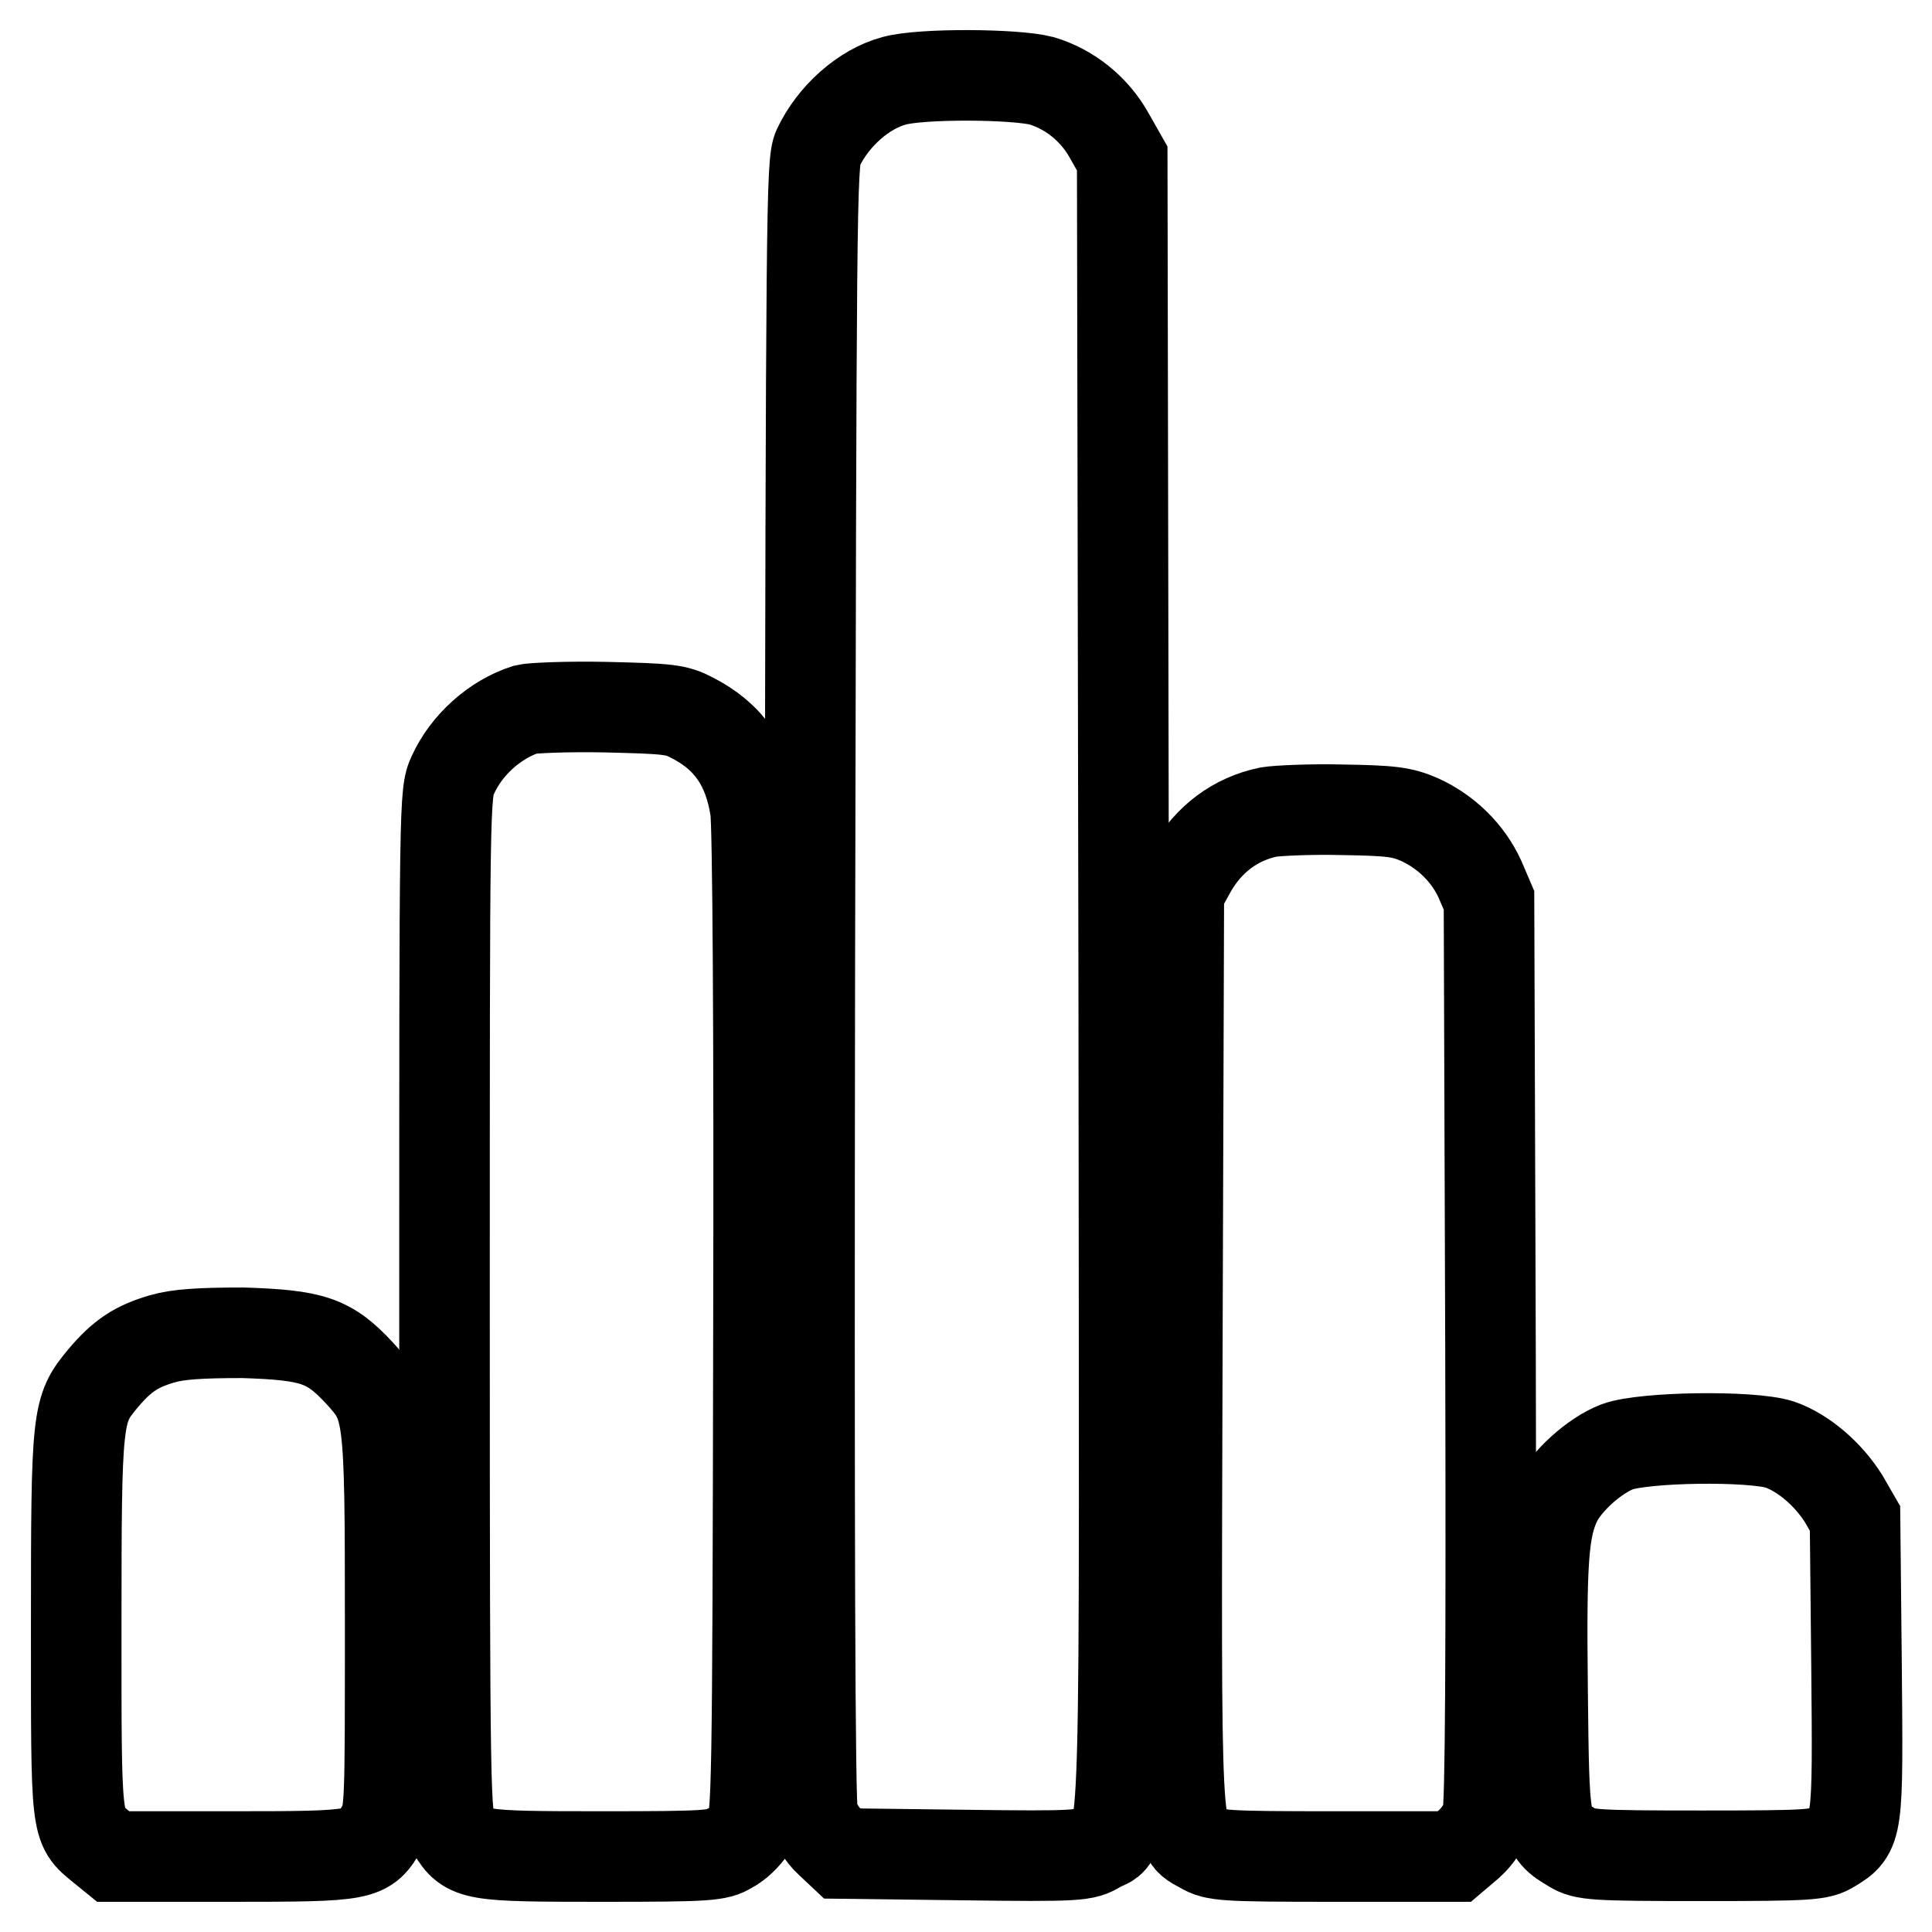 <?xml version="1.0" encoding="utf-8"?>
<!-- Svg Vector Icons : http://www.onlinewebfonts.com/icon -->
<!DOCTYPE svg PUBLIC "-//W3C//DTD SVG 1.1//EN" "http://www.w3.org/Graphics/SVG/1.1/DTD/svg11.dtd">
<svg version="1.1" xmlns="http://www.w3.org/2000/svg" xmlns:xlink="http://www.w3.org/1999/xlink" x="0px" y="0px" viewBox="0 0 256 256" enable-background="new 0 0 256 256" xml:space="preserve">
<g><g><g><path stroke-width="12" fill-opacity="0" stroke="#000000"  d="M118.5,10.7c-4.1,1.1-8.1,4.7-10.1,8.9c-0.9,1.9-0.9,8.6-1.1,110.5c-0.1,72.9,0,109.2,0.4,110.4c0.3,1.1,1.3,2.7,2.2,3.5l1.7,1.6l16,0.2c15.4,0.2,16.1,0.1,17.9-1c3.9-2.4,3.5,7.3,3.4-114.3l-0.2-109.5l-1.7-3c-2-3.6-5.3-6.2-9-7.3C134.5,9.8,122.2,9.7,118.5,10.7z"/><path stroke-width="12" fill-opacity="0" stroke="#000000"  d="M69.7,94c-4.1,1.3-7.9,4.7-9.7,8.7c-1.1,2.4-1.1,3.3-1.1,70.3c0,66.3,0.1,67.9,1.1,69.6c2,3.3,2.7,3.4,19.6,3.4c14.3,0,15.5-0.1,17.1-1.1c1-0.5,2.2-1.7,2.7-2.5c0.9-1.4,1-4.9,1.1-66.6c0.1-39.4-0.1-66.4-0.4-68.5c-0.9-5.9-3.5-9.7-8.4-12.2c-2.1-1.1-3.1-1.2-11.5-1.4C75.2,93.6,70.5,93.8,69.7,94z"/><path stroke-width="12" fill-opacity="0" stroke="#000000"  d="M168.1,107.6c-4.4,0.9-8,3.6-10.3,7.7l-1.6,2.9l-0.2,60.9c-0.2,67.2-0.3,63.7,3.3,65.8c1.7,1,2.7,1.1,17.6,1.1h15.8l2-1.7c1.1-1,2.1-2.5,2.4-3.7c0.4-1.4,0.5-21.9,0.4-61.7l-0.2-59.6l-1.2-2.8c-1.6-3.5-4.5-6.3-8-7.9c-2.3-1-3.7-1.2-10.3-1.3C173.8,107.2,169.3,107.4,168.1,107.6z"/><path stroke-width="12" fill-opacity="0" stroke="#000000"  d="M21.5,177.4c-3.4,1-5.3,2.2-7.9,5.3c-3.4,4.1-3.5,4.8-3.5,32.6c0,27.3-0.1,26.6,3.3,29.4L15,246h15.7c17.6,0,17.8-0.1,19.9-3.8c1.1-2,1.1-2.7,1.1-27c0-28.6-0.1-28.9-4.1-33.3c-4-4.3-6.2-5-15.4-5.3C26.4,176.6,23.6,176.8,21.5,177.4z"/><path stroke-width="12" fill-opacity="0" stroke="#000000"  d="M214.3,191.7c-3.1,1.2-6.8,4.6-8.1,7.3c-1.7,3.6-2,7.8-1.8,24.9c0.2,18.7,0.2,18.7,3.9,20.9c1.6,1,2.8,1.1,17.2,1.1c14.4,0,15.6-0.1,17.2-1.1c3.5-2.1,3.5-2.3,3.3-24l-0.2-19.6l-1.5-2.6c-2-3.2-5.3-6.1-8.5-7.2C232,190.2,217.9,190.4,214.3,191.7z"/></g></g></g>
</svg>